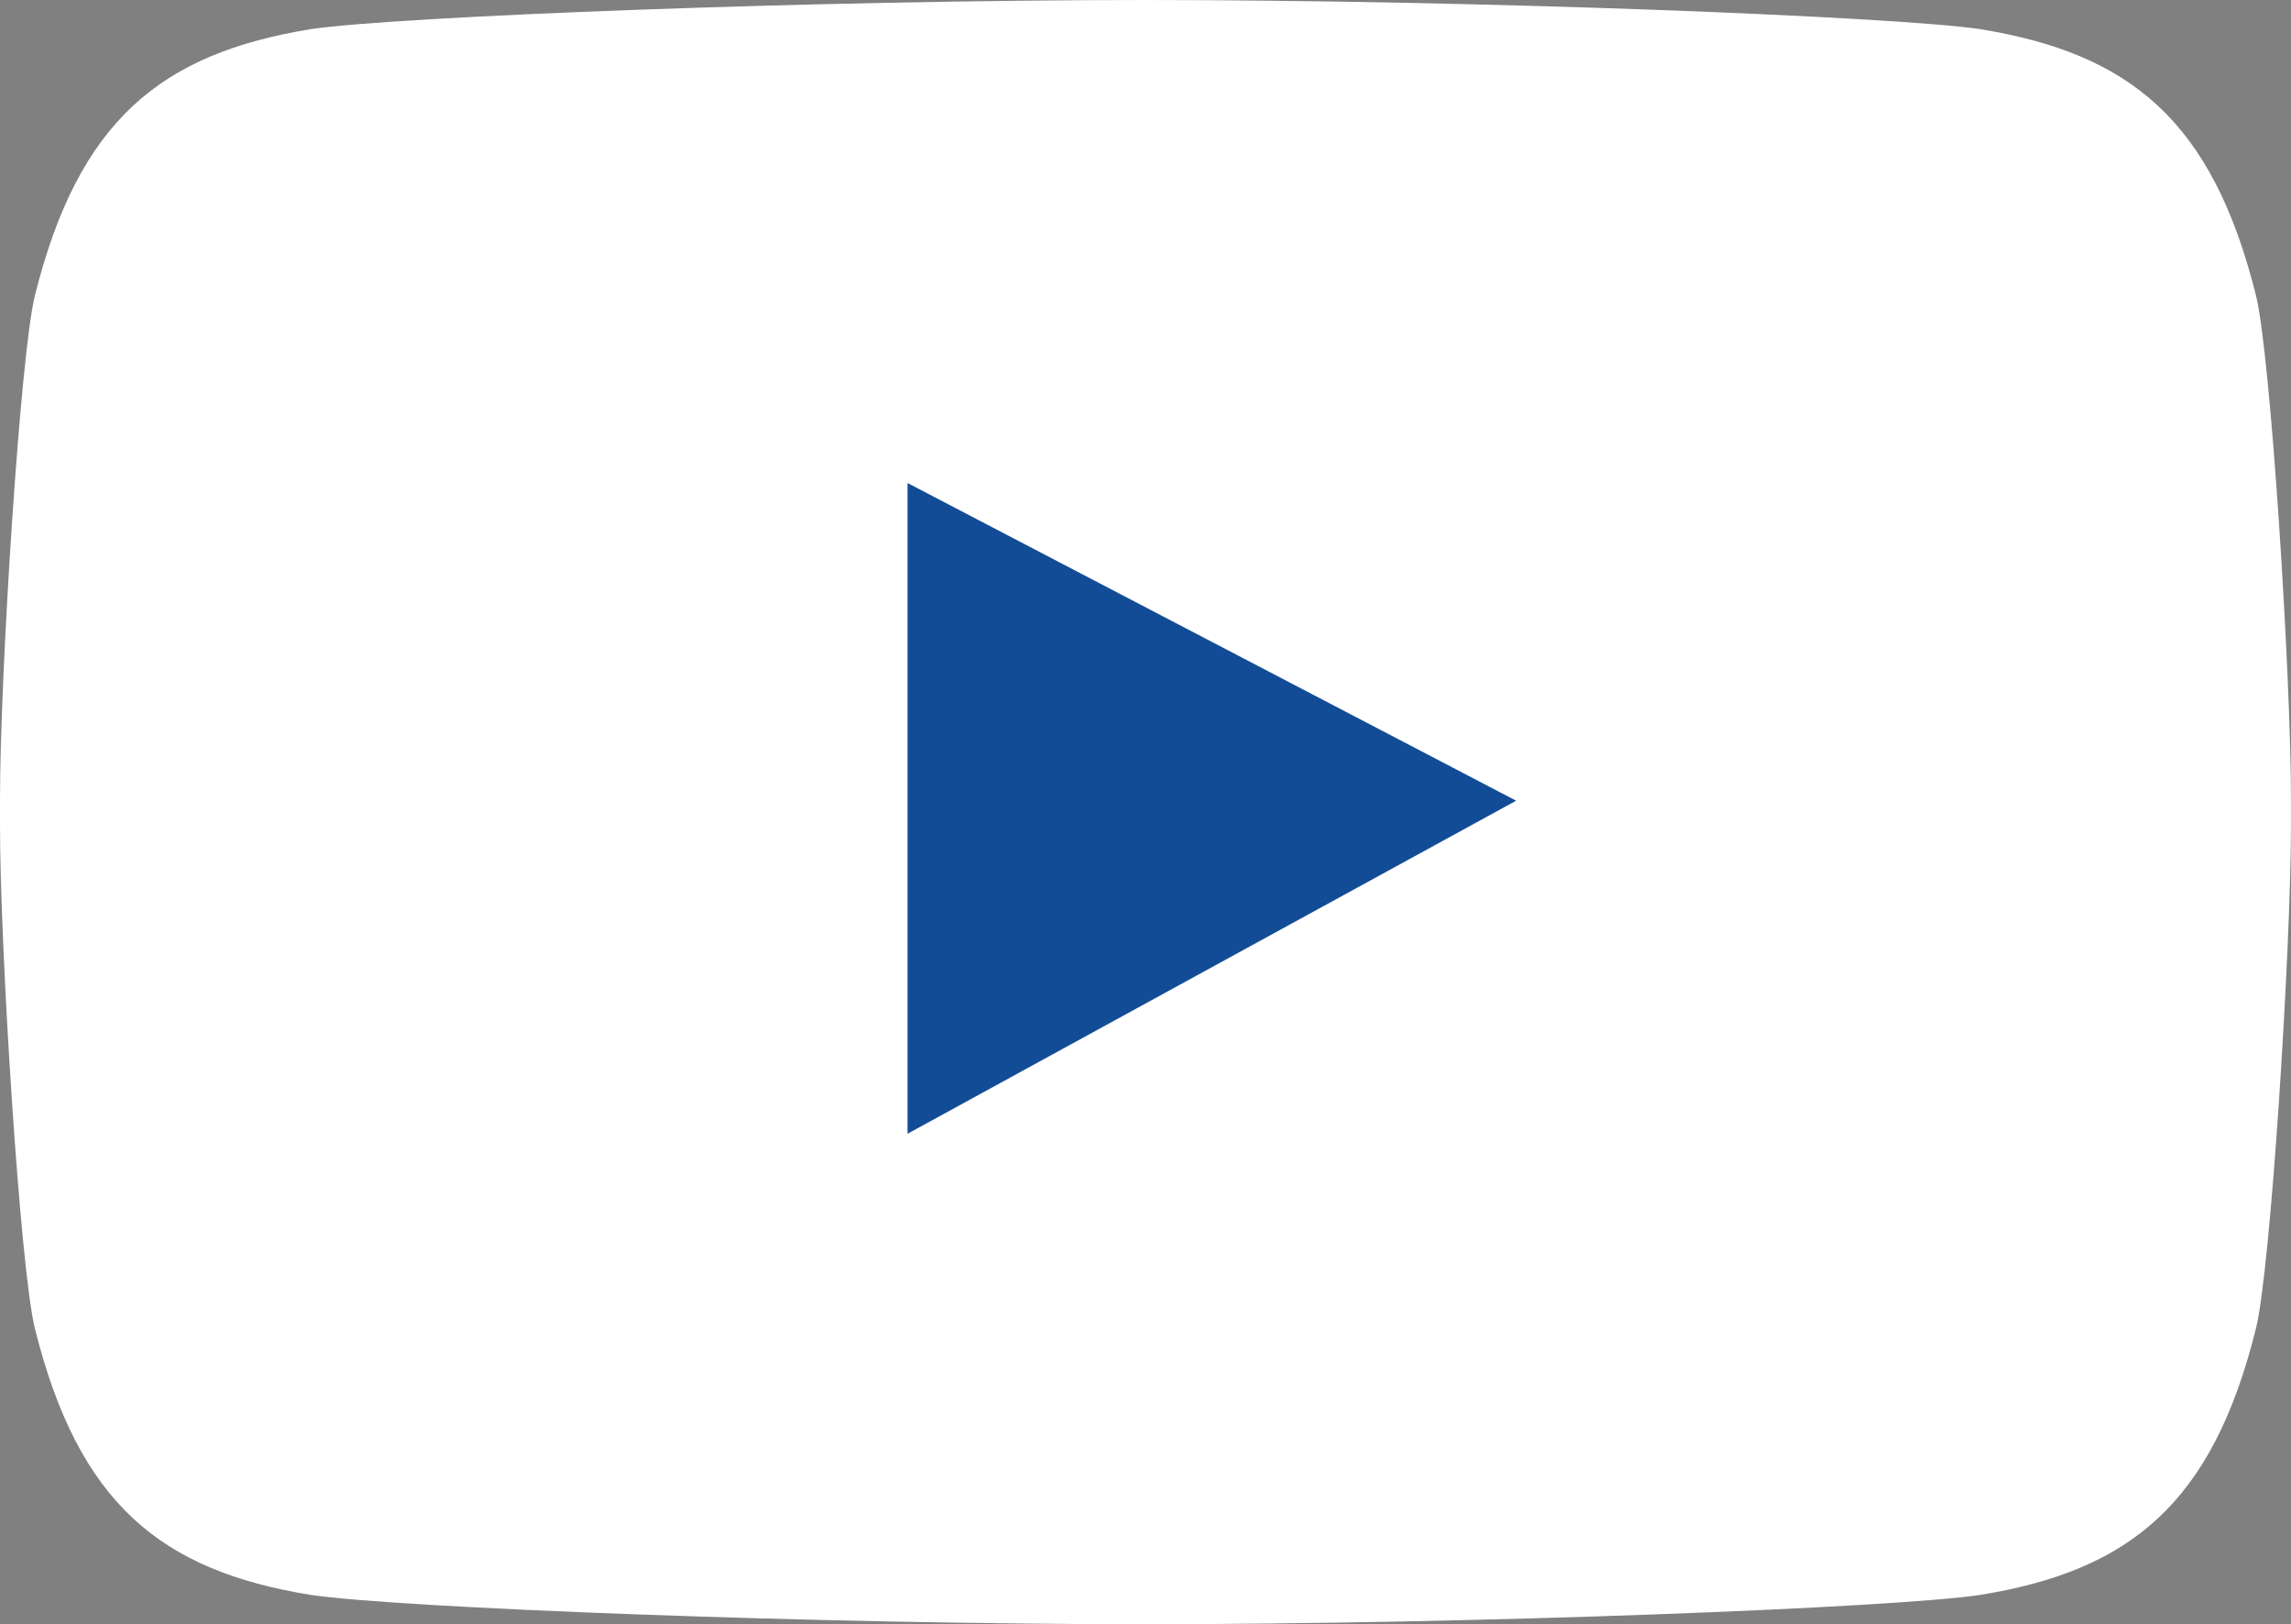 <?xml version="1.0" encoding="utf-8"?>
<!-- Generator: Adobe Illustrator 16.0.0, SVG Export Plug-In . SVG Version: 6.00 Build 0)  -->
<!DOCTYPE svg PUBLIC "-//W3C//DTD SVG 1.1//EN" "http://www.w3.org/Graphics/SVG/1.1/DTD/svg11.dtd">
<svg version="1.1" id="Layer_1" xmlns="http://www.w3.org/2000/svg" xmlns:xlink="http://www.w3.org/1999/xlink" x="0px" y="0px"
	 width="59.98px" height="42.52px" viewBox="0 0 59.98 42.52" enable-background="new 0 0 59.98 42.52" xml:space="preserve">
<rect x="0" y="0" width="59.98" height="42.52" fill="#808080" stroke="none"/>
<g>
	<g>
		<path fill="#FFFFFF" d="M59.062,7.731c-1.141-4.57-3.286-6.332-7.234-6.97C49.556,0.43,38.637,0,29.971,0h0.036
			C21.34,0,10.423,0.429,8.148,0.761C4.202,1.4,2.058,3.16,0.915,7.731C0.531,9.269,0,17.692,0,20.908v0.703
			c0,3.213,0.529,11.636,0.915,13.174c1.144,4.572,3.287,6.334,7.233,6.969c2.274,0.335,13.194,0.766,21.859,0.766h-0.036
			c8.666,0,19.585-0.429,21.856-0.766c3.947-0.635,6.095-2.396,7.234-6.969c0.386-1.538,0.918-9.959,0.918-13.174v-0.703
			C59.98,17.692,59.447,9.269,59.062,7.731z"/>
	</g>
	<polygon id="Play" fill="#134C96" points="23.76,12.645 39.694,20.961 23.76,29.68 	"/>
</g>
</svg>
